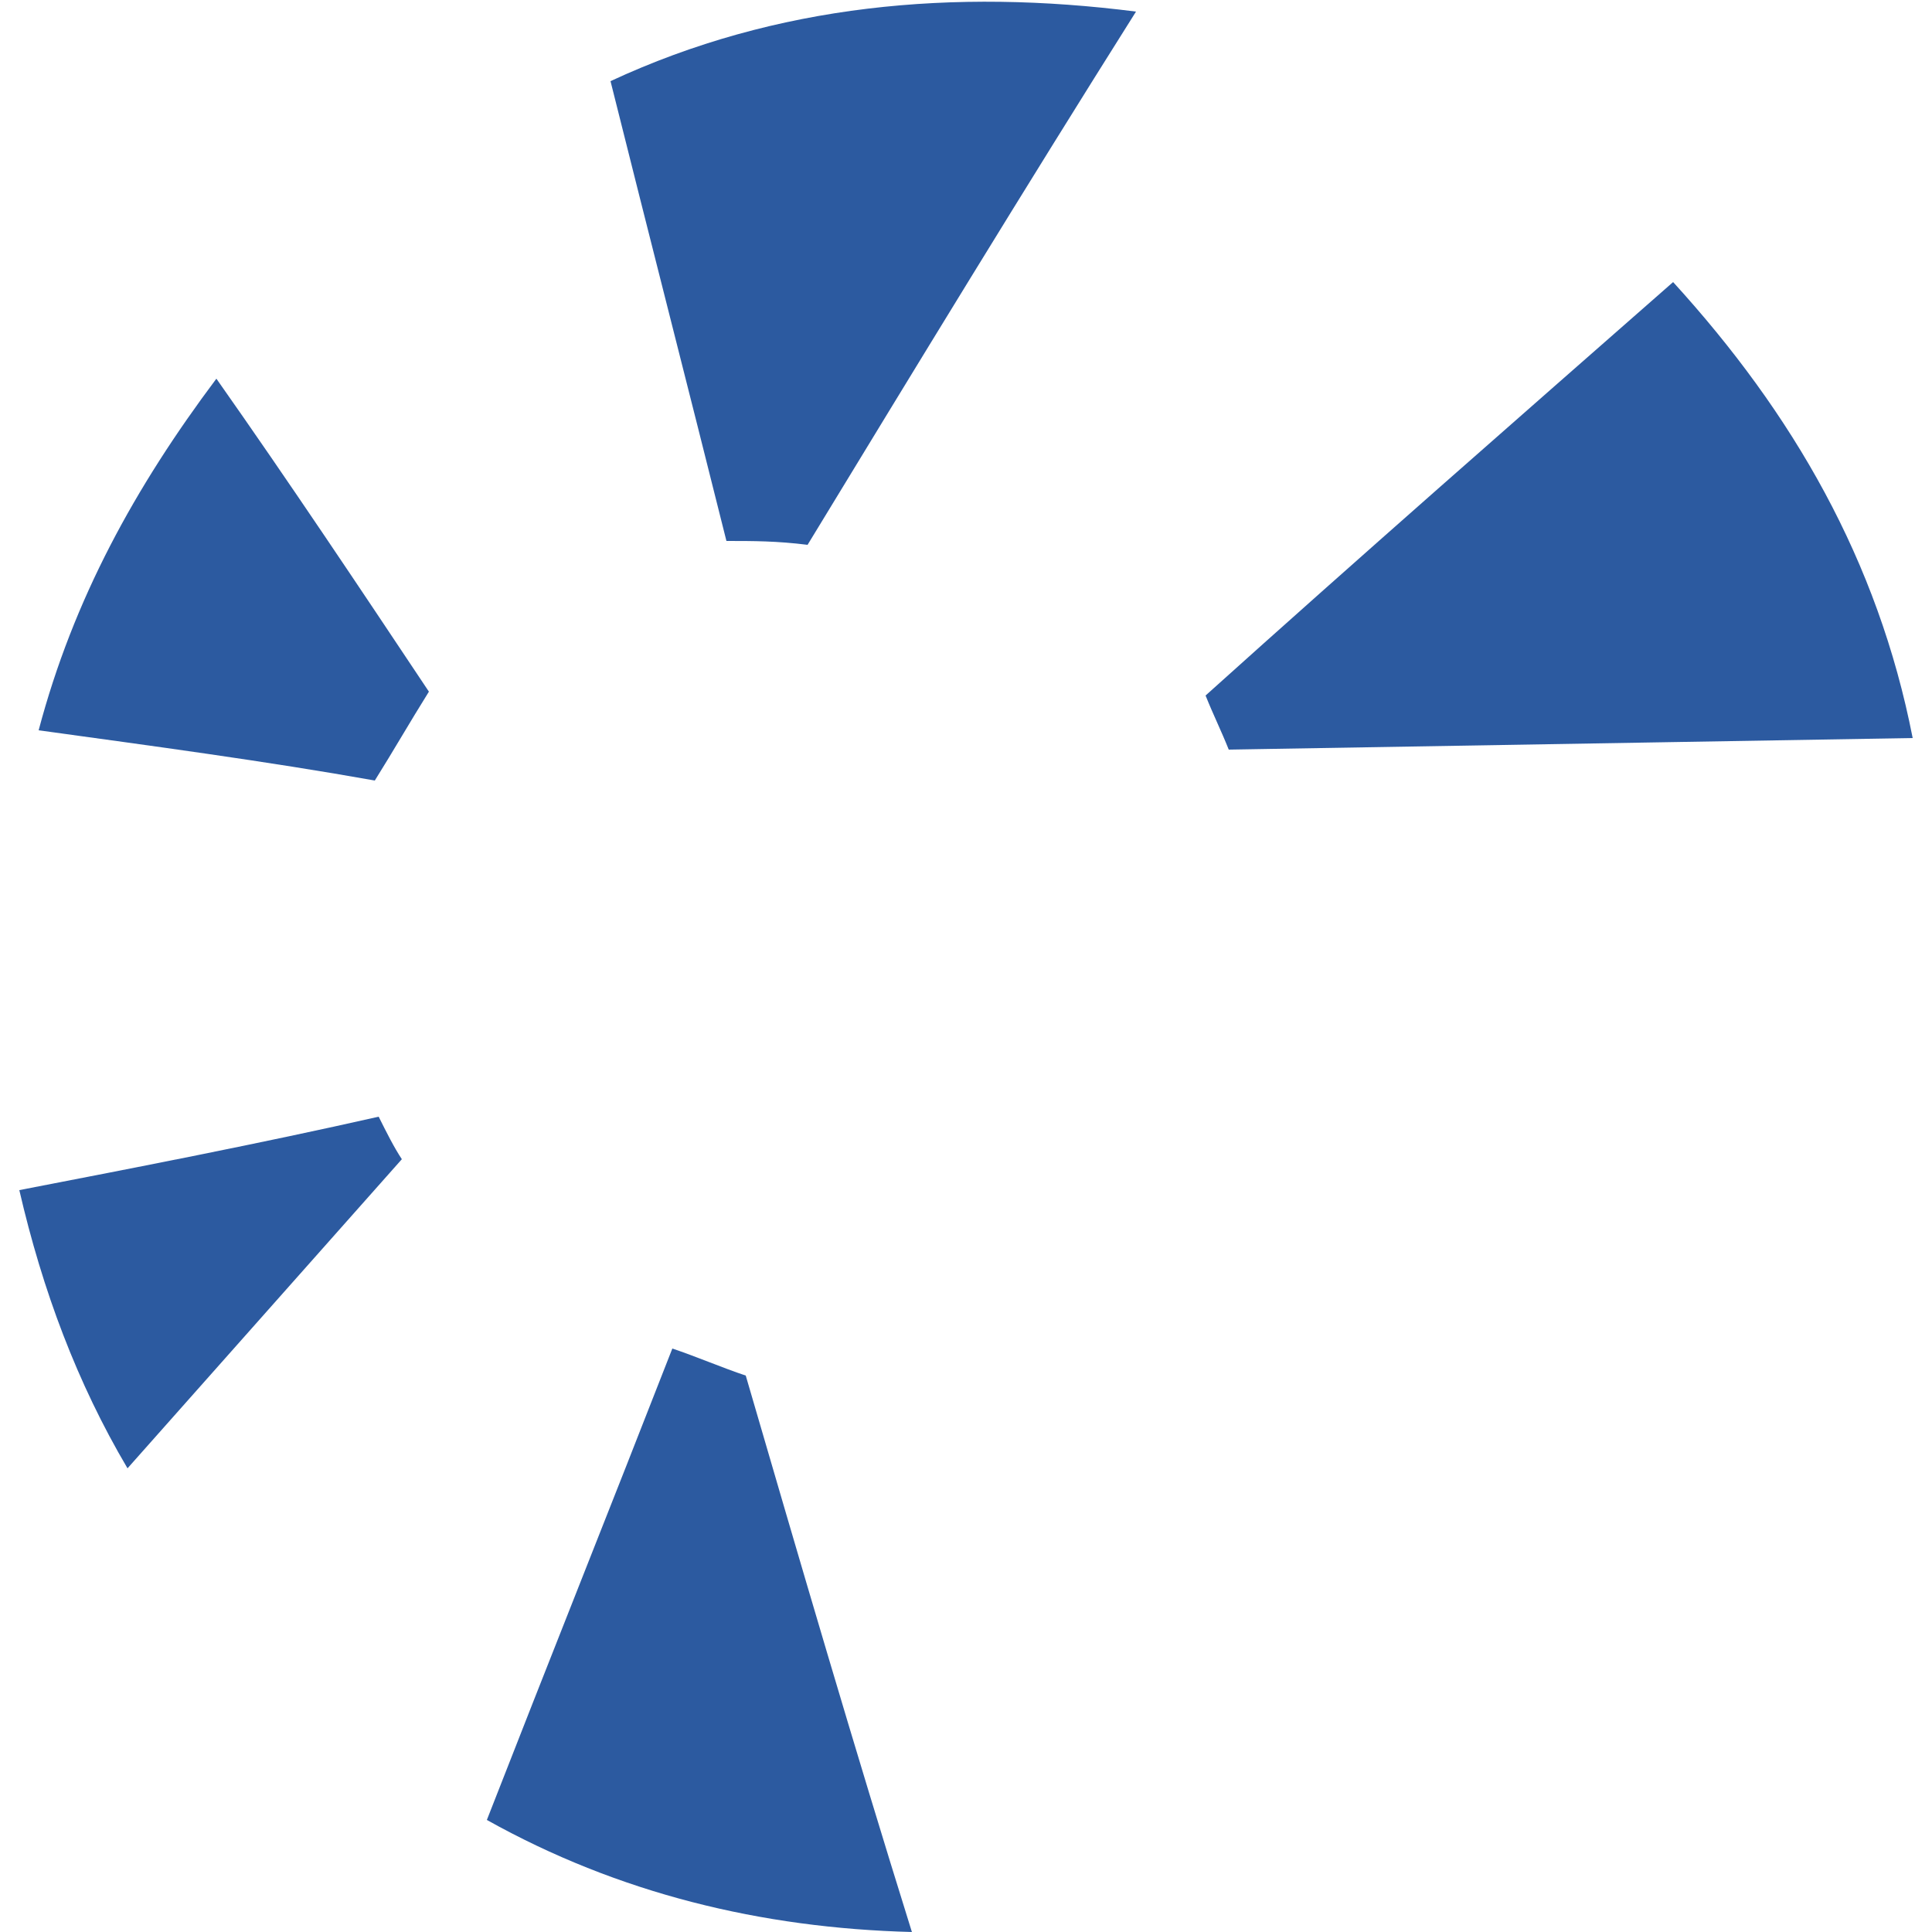 <?xml version="1.0" encoding="UTF-8"?> <svg xmlns="http://www.w3.org/2000/svg" xmlns:xlink="http://www.w3.org/1999/xlink" version="1.1" id="Ebene_1" x="0px" y="0px" viewBox="0 0 50 50" style="enable-background:new 0 0 50 50;" xml:space="preserve"> <style type="text/css"> .st0{fill:#2C5AA0;} </style> <g> <g> <path class="st0" d="M49.5,19.1c-5.9,0.1-11.8,0.2-17.7,0.3c-0.2-0.5-0.4-0.9-0.6-1.4c4-3.6,8-7.1,12.1-10.7 C46.4,10.7,48.6,14.5,49.5,19.1z"></path> <path class="st0" d="M18.8,14c-1-4-2-7.9-3-11.9c4.3-2,8.9-2.4,13.6-1.8c-2.9,4.6-5.7,9.2-8.5,13.8C20.1,14,19.5,14,18.8,14z"></path> <path class="st0" d="M17.4,34.9c0.6,0.2,1.3,0.5,1.9,0.7c1.4,4.8,2.8,9.6,4.3,14.4c-3.9-0.1-7.6-1-11-2.9 C14.2,43,15.8,39,17.4,34.9z"></path> <path class="st0" d="M1,18.9c0.9-3.4,2.5-6.3,4.6-9.1c1.9,2.7,3.7,5.4,5.5,8.1c-0.5,0.8-0.9,1.5-1.4,2.3C6.9,19.7,3.9,19.3,1,18.9 z"></path> <path class="st0" d="M10.4,30c-2.4,2.7-4.7,5.3-7.1,8c-1.3-2.2-2.2-4.6-2.8-7.2c3.1-0.6,6.2-1.2,9.3-1.9 C10,29.3,10.2,29.7,10.4,30z"></path> </g> </g> </svg> 